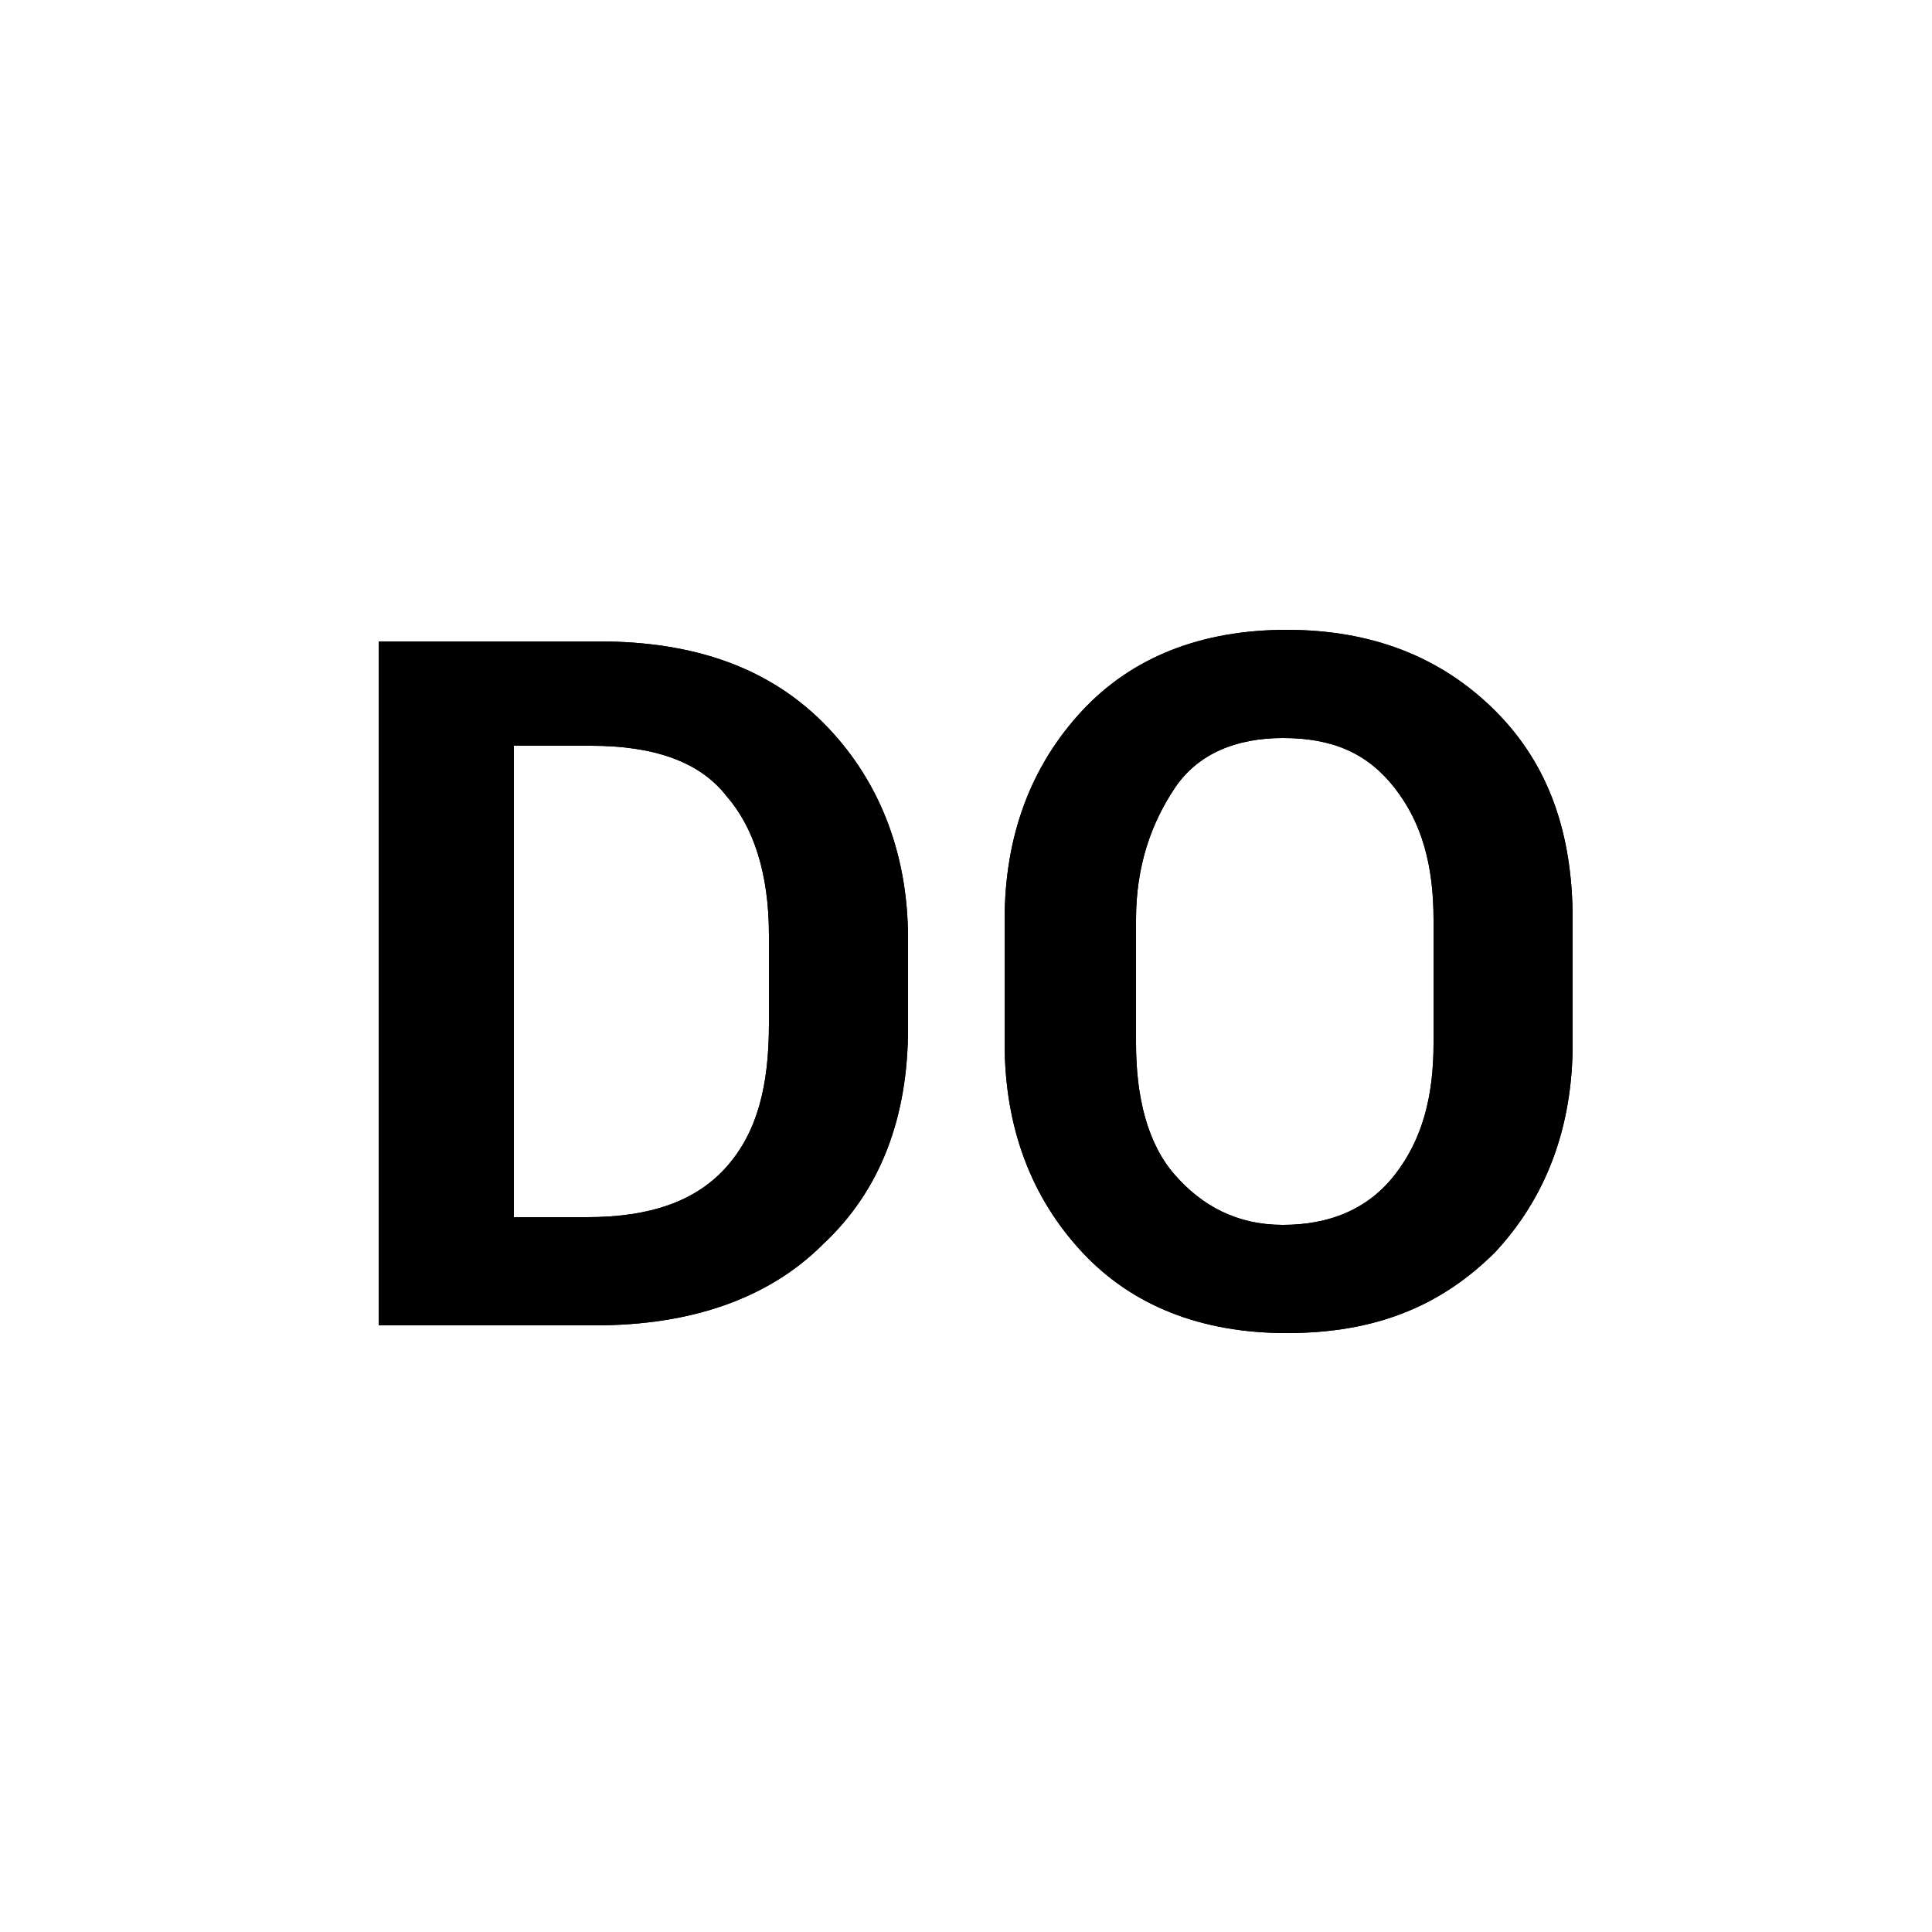<?xml version="1.0" encoding="iso-8859-1"?>
<!-- Generator: Adobe Illustrator 18.1.1, SVG Export Plug-In . SVG Version: 6.00 Build 0)  -->
<svg version="1.1" id="Layer_1" xmlns="http://www.w3.org/2000/svg" xmlns:xlink="http://www.w3.org/1999/xlink" x="0px" y="0px"
	 width="50px" height="50px" viewBox="0 0 50 50" enable-background="new 0 0 50 50" xml:space="preserve">
<g>
	<g>
		<path d="M9.8,34.3V16.6h5.7c2.5,0,4.4,0.7,5.8,2.1c1.4,1.4,2.2,3.3,2.2,5.6v2.3c0,2.3-0.7,4.2-2.2,5.6c-1.4,1.4-3.4,2.1-5.9,2.1
			H9.8z M13.3,19.3v12.2h1.9c1.6,0,2.8-0.4,3.6-1.3s1.1-2.1,1.1-3.7v-2.3c0-1.6-0.4-2.8-1.1-3.6c-0.7-0.9-1.9-1.3-3.5-1.3H13.3z"/>
		<path d="M40.7,27c0,2.2-0.7,4-2,5.4c-1.4,1.4-3.1,2.1-5.4,2.1c-2.2,0-4-0.7-5.3-2.1c-1.3-1.4-2-3.2-2-5.4v-3.2c0-2.2,0.7-4,2-5.4
			s3.1-2.1,5.3-2.1c2.2,0,4,0.7,5.4,2.1c1.4,1.4,2,3.2,2,5.4V27z M37.1,23.8c0-1.4-0.3-2.5-1-3.4c-0.7-0.9-1.6-1.3-2.9-1.3
			c-1.2,0-2.2,0.4-2.8,1.3s-1,2-1,3.4V27c0,1.4,0.3,2.6,1,3.4s1.6,1.3,2.8,1.3c1.2,0,2.2-0.4,2.9-1.3c0.7-0.9,1-2,1-3.4V23.8z"/>
	</g>
	<g>
		<path d="M9.8,34.3V16.6h5.7c2.5,0,4.4,0.7,5.8,2.1c1.4,1.4,2.2,3.3,2.2,5.6v2.3c0,2.3-0.7,4.2-2.2,5.6c-1.4,1.4-3.4,2.1-5.9,2.1
			H9.8z M13.3,19.3v12.2h1.9c1.6,0,2.8-0.4,3.6-1.3s1.1-2.1,1.1-3.7v-2.3c0-1.6-0.4-2.8-1.1-3.6c-0.7-0.9-1.9-1.3-3.5-1.3H13.3z"/>
		<path d="M40.7,27c0,2.2-0.7,4-2,5.4c-1.4,1.4-3.1,2.1-5.4,2.1c-2.2,0-4-0.7-5.3-2.1c-1.3-1.4-2-3.2-2-5.4v-3.2c0-2.2,0.7-4,2-5.4
			s3.1-2.1,5.3-2.1c2.2,0,4,0.7,5.4,2.1c1.4,1.4,2,3.2,2,5.4V27z M37.1,23.8c0-1.4-0.3-2.5-1-3.4c-0.7-0.9-1.6-1.3-2.9-1.3
			c-1.2,0-2.2,0.4-2.8,1.3s-1,2-1,3.4V27c0,1.4,0.3,2.6,1,3.4s1.6,1.3,2.8,1.3c1.2,0,2.2-0.4,2.9-1.3c0.7-0.9,1-2,1-3.4V23.8z"/>
	</g>
</g>
</svg>
